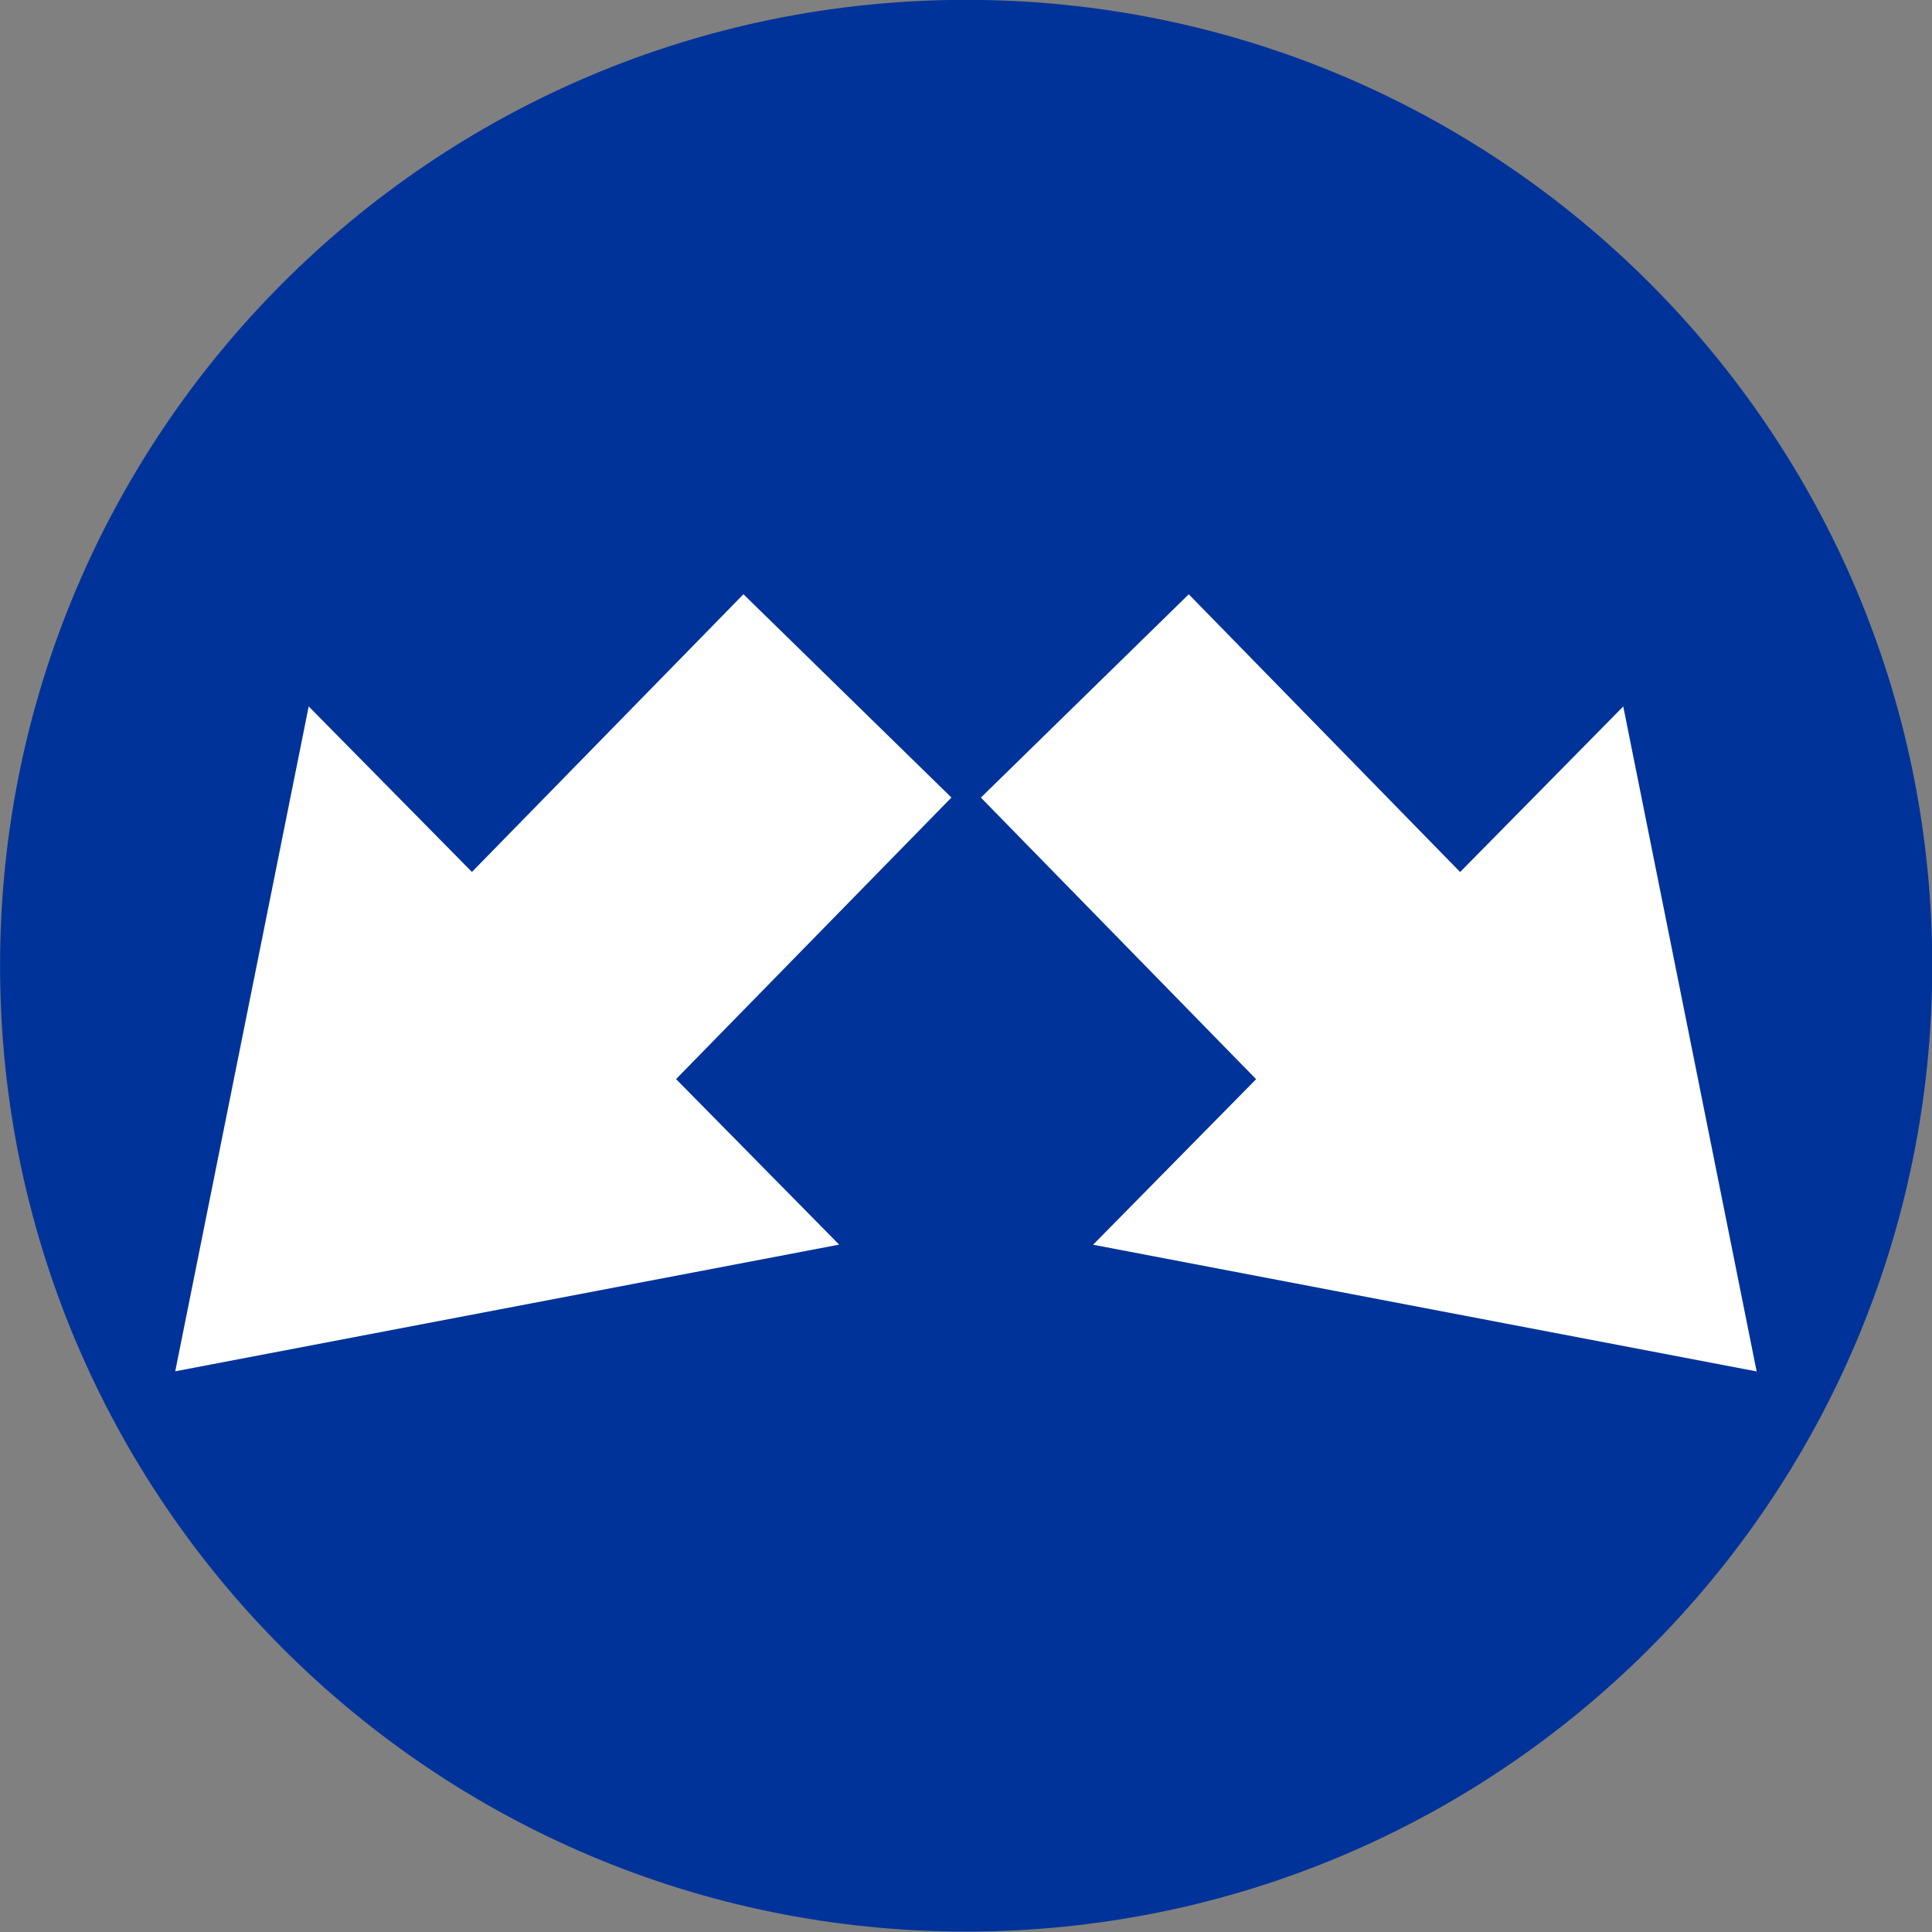 <?xml version="1.0" encoding="UTF-8" standalone="no"?>
<!-- Created with Inkscape (http://www.inkscape.org/) -->

<svg
   xmlns:dc="http://purl.org/dc/elements/1.1/"
   xmlns:cc="http://creativecommons.org/ns#"
   xmlns:rdf="http://www.w3.org/1999/02/22-rdf-syntax-ns#"
   xmlns:svg="http://www.w3.org/2000/svg"
   xmlns="http://www.w3.org/2000/svg"
   xmlns:sodipodi="http://sodipodi.sourceforge.net/DTD/sodipodi-0.dtd"
   xmlns:inkscape="http://www.inkscape.org/namespaces/inkscape"
   height="498.978"
   width="498.978"
   id="svg2"
   sodipodi:version="0.32"
   inkscape:version="0.48.2 r9819"
   version="1.0"
   sodipodi:docname="AJAX.svg">
  <rect width="100%" height="100%" fill="#808080" stroke="none"/>
  <defs
     id="defs4">
    <pattern
       patternUnits="userSpaceOnUse"
       width="370"
       height="476"
       patternTransform="translate(18.509,18)"
       id="pattern5932">
      <rect
         ry="20"
         rx="20"
         y="0"
         x="0"
         height="476"
         width="370"
         id="rect5934"
         style="fill:#00e5ff;fill-opacity:1" />
    </pattern>
    <pattern
       id="pattern4002"
       patternTransform="translate(18.509,18)"
       height="476"
       width="370"
       patternUnits="userSpaceOnUse">
      <rect
         style="fill:#00e5ff;fill-opacity:1"
         id="rect2240"
         width="370"
         height="476"
         x="0"
         y="0"
         rx="20"
         ry="20" />
    </pattern>
    <marker
       style="overflow:visible"
       id="Arrow2Lstart"
       refX="0"
       refY="0"
       orient="auto"
       inkscape:stockid="Arrow2Lstart">
      <path
         transform="matrix(1.1,0,0,1.1,1.1,0)"
         d="M 8.719,4.034 -2.207,0.016 8.719,-4.002 c -1.745,2.372 -1.735,5.617 -6e-7,8.035 z"
         style="font-size:12px;fill-rule:evenodd;stroke-width:0.625;stroke-linejoin:round"
         id="path5785"
         inkscape:connector-curvature="0" />
    </marker>
  </defs>
  <sodipodi:namedview
     id="base"
     pagecolor="#ffffff"
     bordercolor="#666666"
     borderopacity="1.0"
     inkscape:pageopacity="0.0"
     inkscape:pageshadow="2"
     inkscape:cx="327.26828"
     inkscape:cy="7.769541"
     inkscape:zoom="0.44971998"
     inkscape:document-units="px"
     inkscape:current-layer="layer1"
     inkscape:window-width="1280"
     inkscape:window-height="1004"
     inkscape:window-x="-8"
     inkscape:window-y="-8"
     showgrid="false"
     fit-margin-top="0"
     fit-margin-left="0"
     fit-margin-right="0"
     fit-margin-bottom="0"
     inkscape:window-maximized="1" />
  <g
     inkscape:groupmode="layer"
     inkscape:label="Warstwa 1"
     id="layer1"
     transform="translate(-3.011,-3.011)">
    <path
       sodipodi:type="arc"
       style="fill:#003399;fill-opacity:1;stroke:none"
       id="path1307"
       sodipodi:cx="394.28571"
       sodipodi:cy="549.50507"
       sodipodi:rx="234.28572"
       sodipodi:ry="254.28572"
       d="m 628.571,549.505 c 0,140.438 -104.893,254.286 -234.286,254.286 -129.392,0 -234.286,-113.848 -234.286,-254.286 0,-140.438 104.893,-254.286 234.286,-254.286 129.392,0 234.286,113.848 234.286,254.286 z"
       transform="matrix(1.065,0,0,0.981,-167.372,-286.639)" />
    <g
       transform="matrix(1.24,0,0,1.11,123.824,-26.927)"
       id="g4037"
       inkscape:label="Layer 1">
      <g
         id="g5945">
        <g
           transform="translate(-91.429,-94.857)"
           id="g5936"
           inkscape:label="Layer 1">
          <g
             inkscape:label="Layer 1"
             id="g5871"
             transform="translate(218.945,96.778)">
            <g
               id="g4672"
               transform="translate(334.143,296.362)">
              <g
                 id="g4679"
                 transform="matrix(0.985,0,0,0.977,-278.802,-85.064)">
                <g
                   transform="matrix(1,0,0,0.995,0,2.048)"
                   id="g5881" />
              </g>
            </g>
          </g>
        </g>
      </g>
    </g>
    <g
       transform="matrix(1.24,0,0,1.11,258.207,-42.317)"
       style="fill:#ffffff;fill-opacity:1"
       id="g4037-1">
      <g
         style="fill:#ffffff;fill-opacity:1"
         id="g5945-7">
        <g
           transform="translate(-91.429,-94.857)"
           style="fill:#ffffff;fill-opacity:1"
           id="g5936-4">
          <g
             transform="translate(218.945,96.778)"
             style="fill:#ffffff;fill-opacity:1"
             id="g5871-0">
            <g
               transform="translate(334.143,296.362)"
               style="fill:#ffffff;fill-opacity:1"
               id="g4672-9">
              <g
                 transform="matrix(0.985,0,0,0.977,-278.802,-85.064)"
                 style="fill:#ffffff;fill-opacity:1"
                 id="g4679-4">
                <g
                   transform="matrix(1,0,0,0.995,0,2.048)"
                   style="fill:#ffffff;fill-opacity:1"
                   id="g5881-8" />
              </g>
            </g>
          </g>
        </g>
        <path
           inkscape:connector-curvature="0"
           d="m 307.188,154.5 -53.719,52.5 71.125,72.719 -42.125,42.75 171.469,32.719 -34.469,-171.719 -42.156,42.75 L 307.188,154.5 z"
           transform="matrix(0.806,0,0,0.901,-205.799,39.909)"
           style="fill:#ffffff;fill-opacity:1;fill-rule:nonzero;stroke:none"
           id="rect5814-8" />
      </g>
    </g>
    <path
       inkscape:connector-curvature="0"
       d="m 195.02,156.489 53.719,52.5 -71.125,72.719 42.125,42.75 -171.469,32.719 34.469,-171.719 42.156,42.75 70.125,-71.719 z"
       style="fill:#ffffff;fill-opacity:1;fill-rule:nonzero;stroke:none"
       id="path2952" />
  </g>
</svg>
